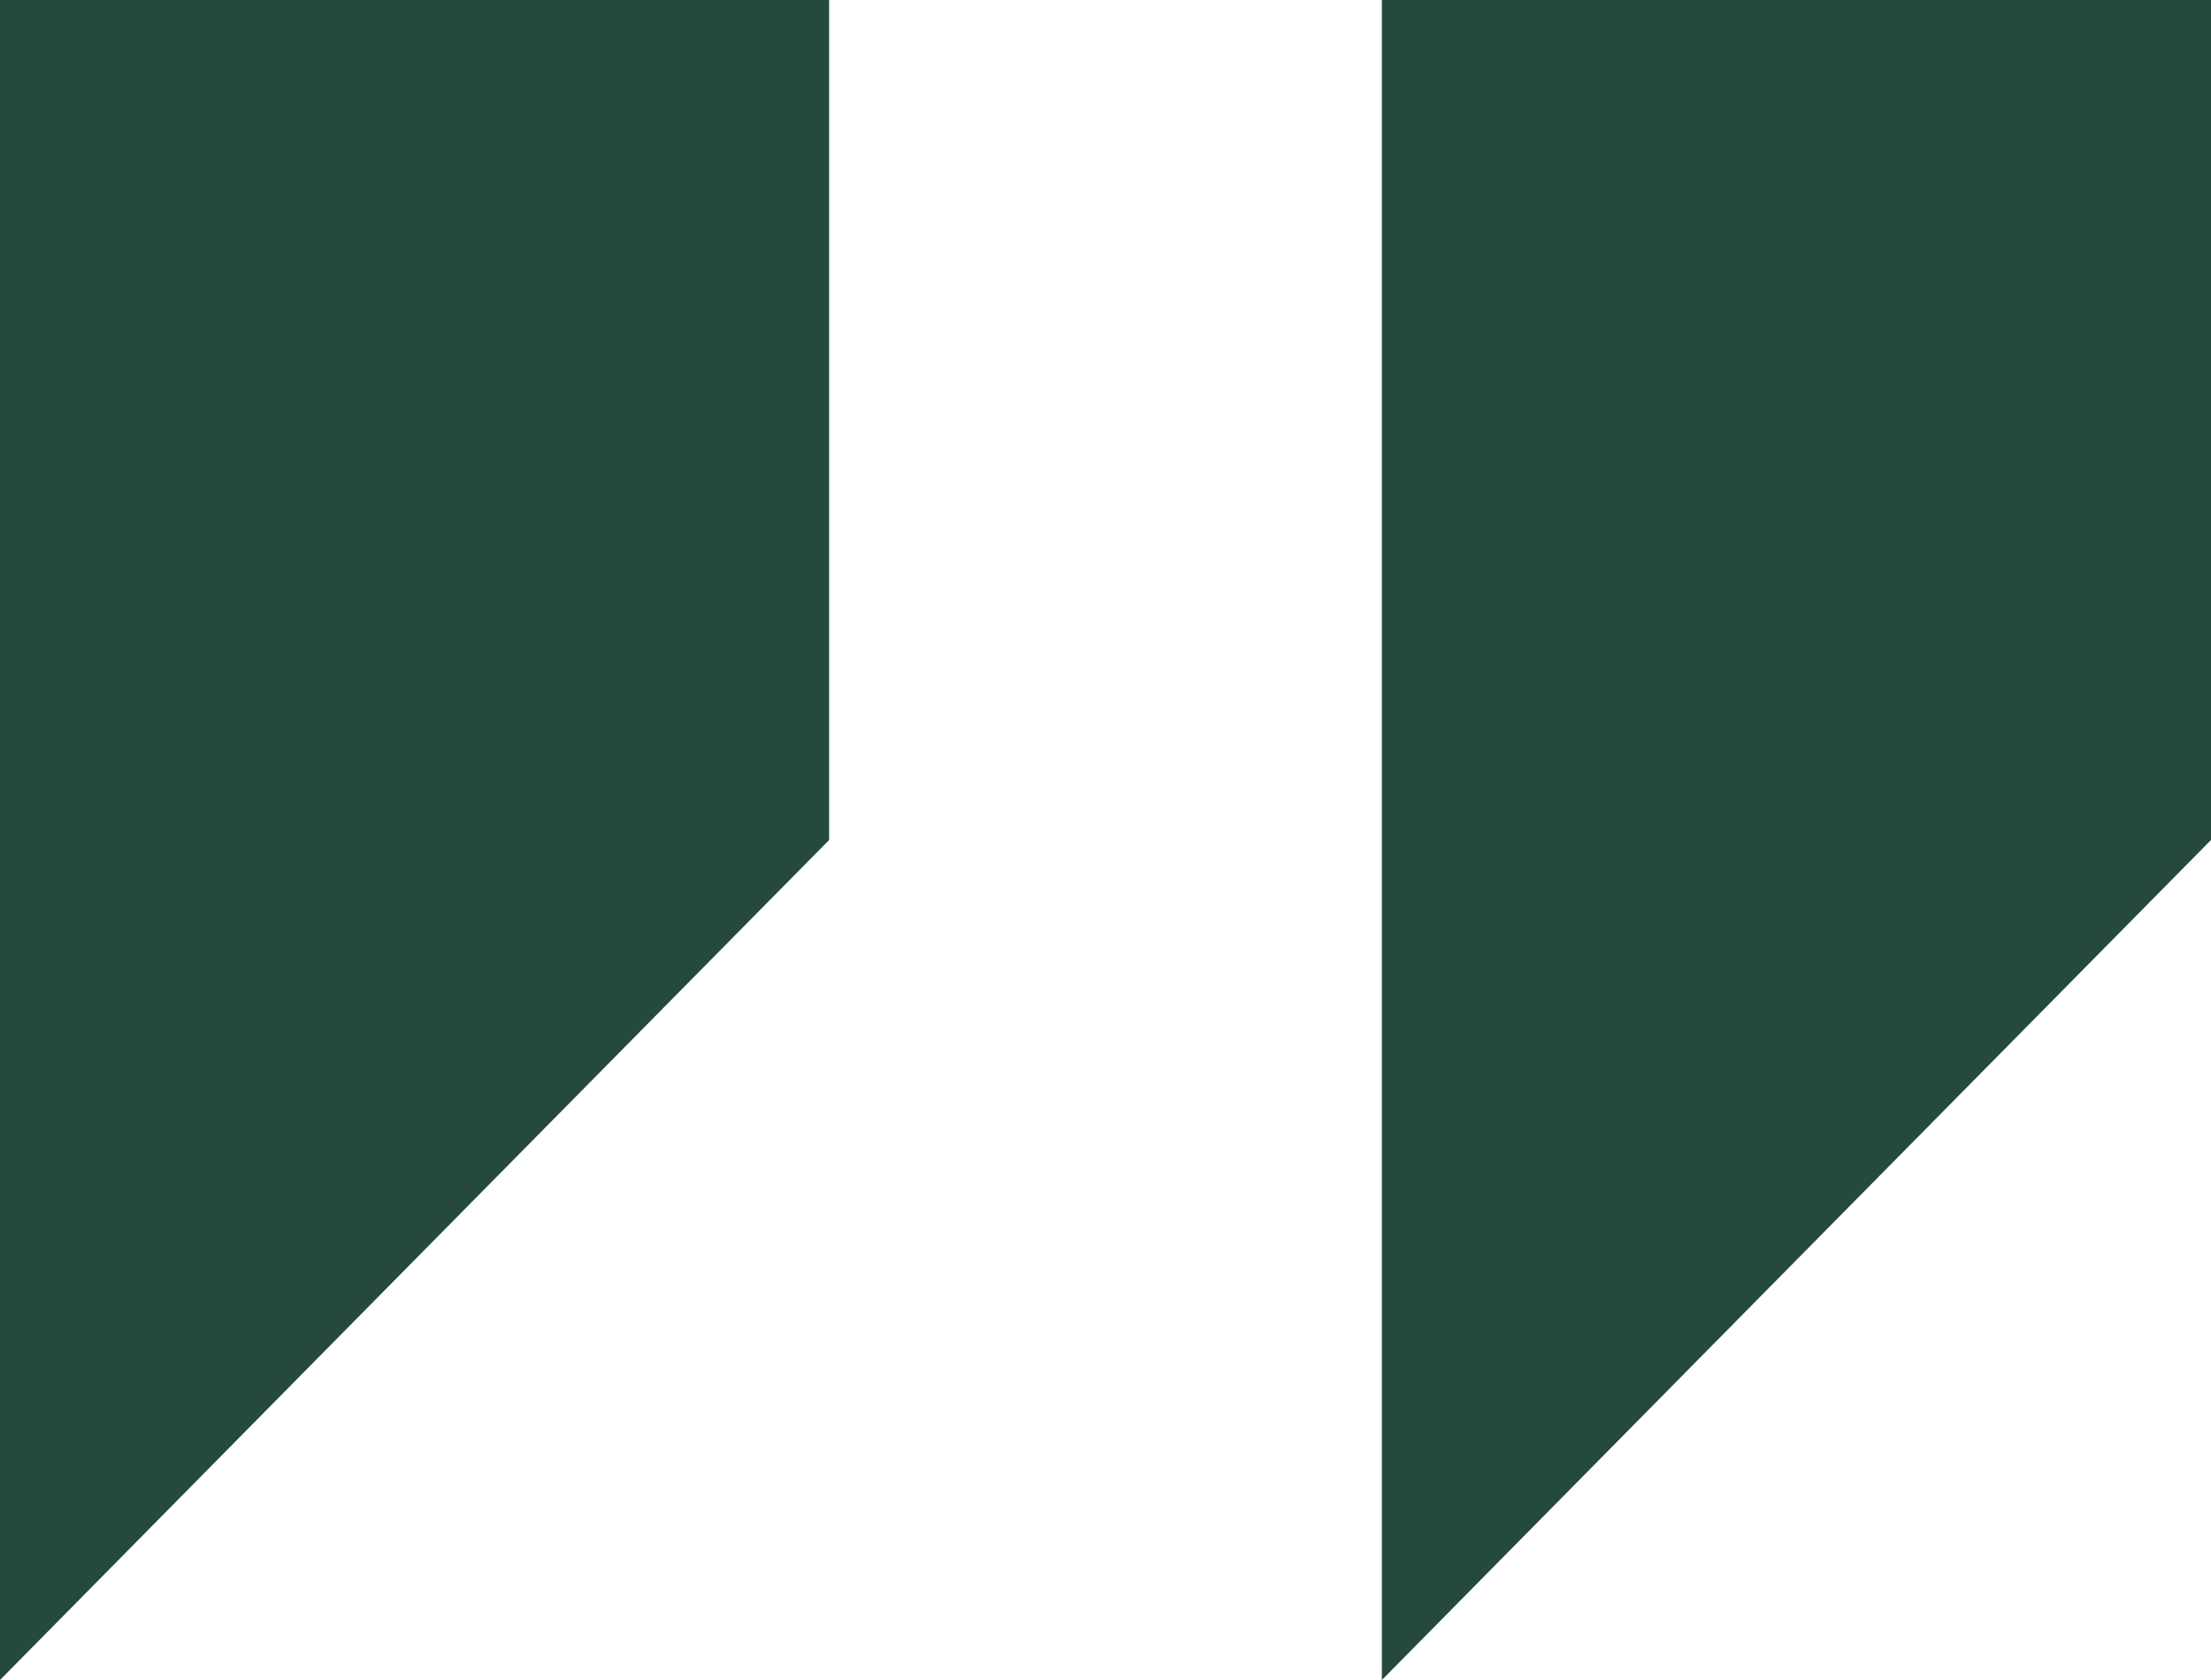 <?xml version="1.0" encoding="UTF-8"?> <svg xmlns="http://www.w3.org/2000/svg" width="25" height="19" viewBox="0 0 25 19" fill="none"><g clip-path="url(#clip0_432_4)"><path d="M0 0V19L9.375 9.5V0H0Z" fill="#25493D"></path><path d="M15.625 0V19L25 9.5V0H15.625Z" fill="#25493D"></path></g><defs><clipPath id="clip0_432_4"><rect width="25" height="19" fill="white"></rect></clipPath></defs></svg> 